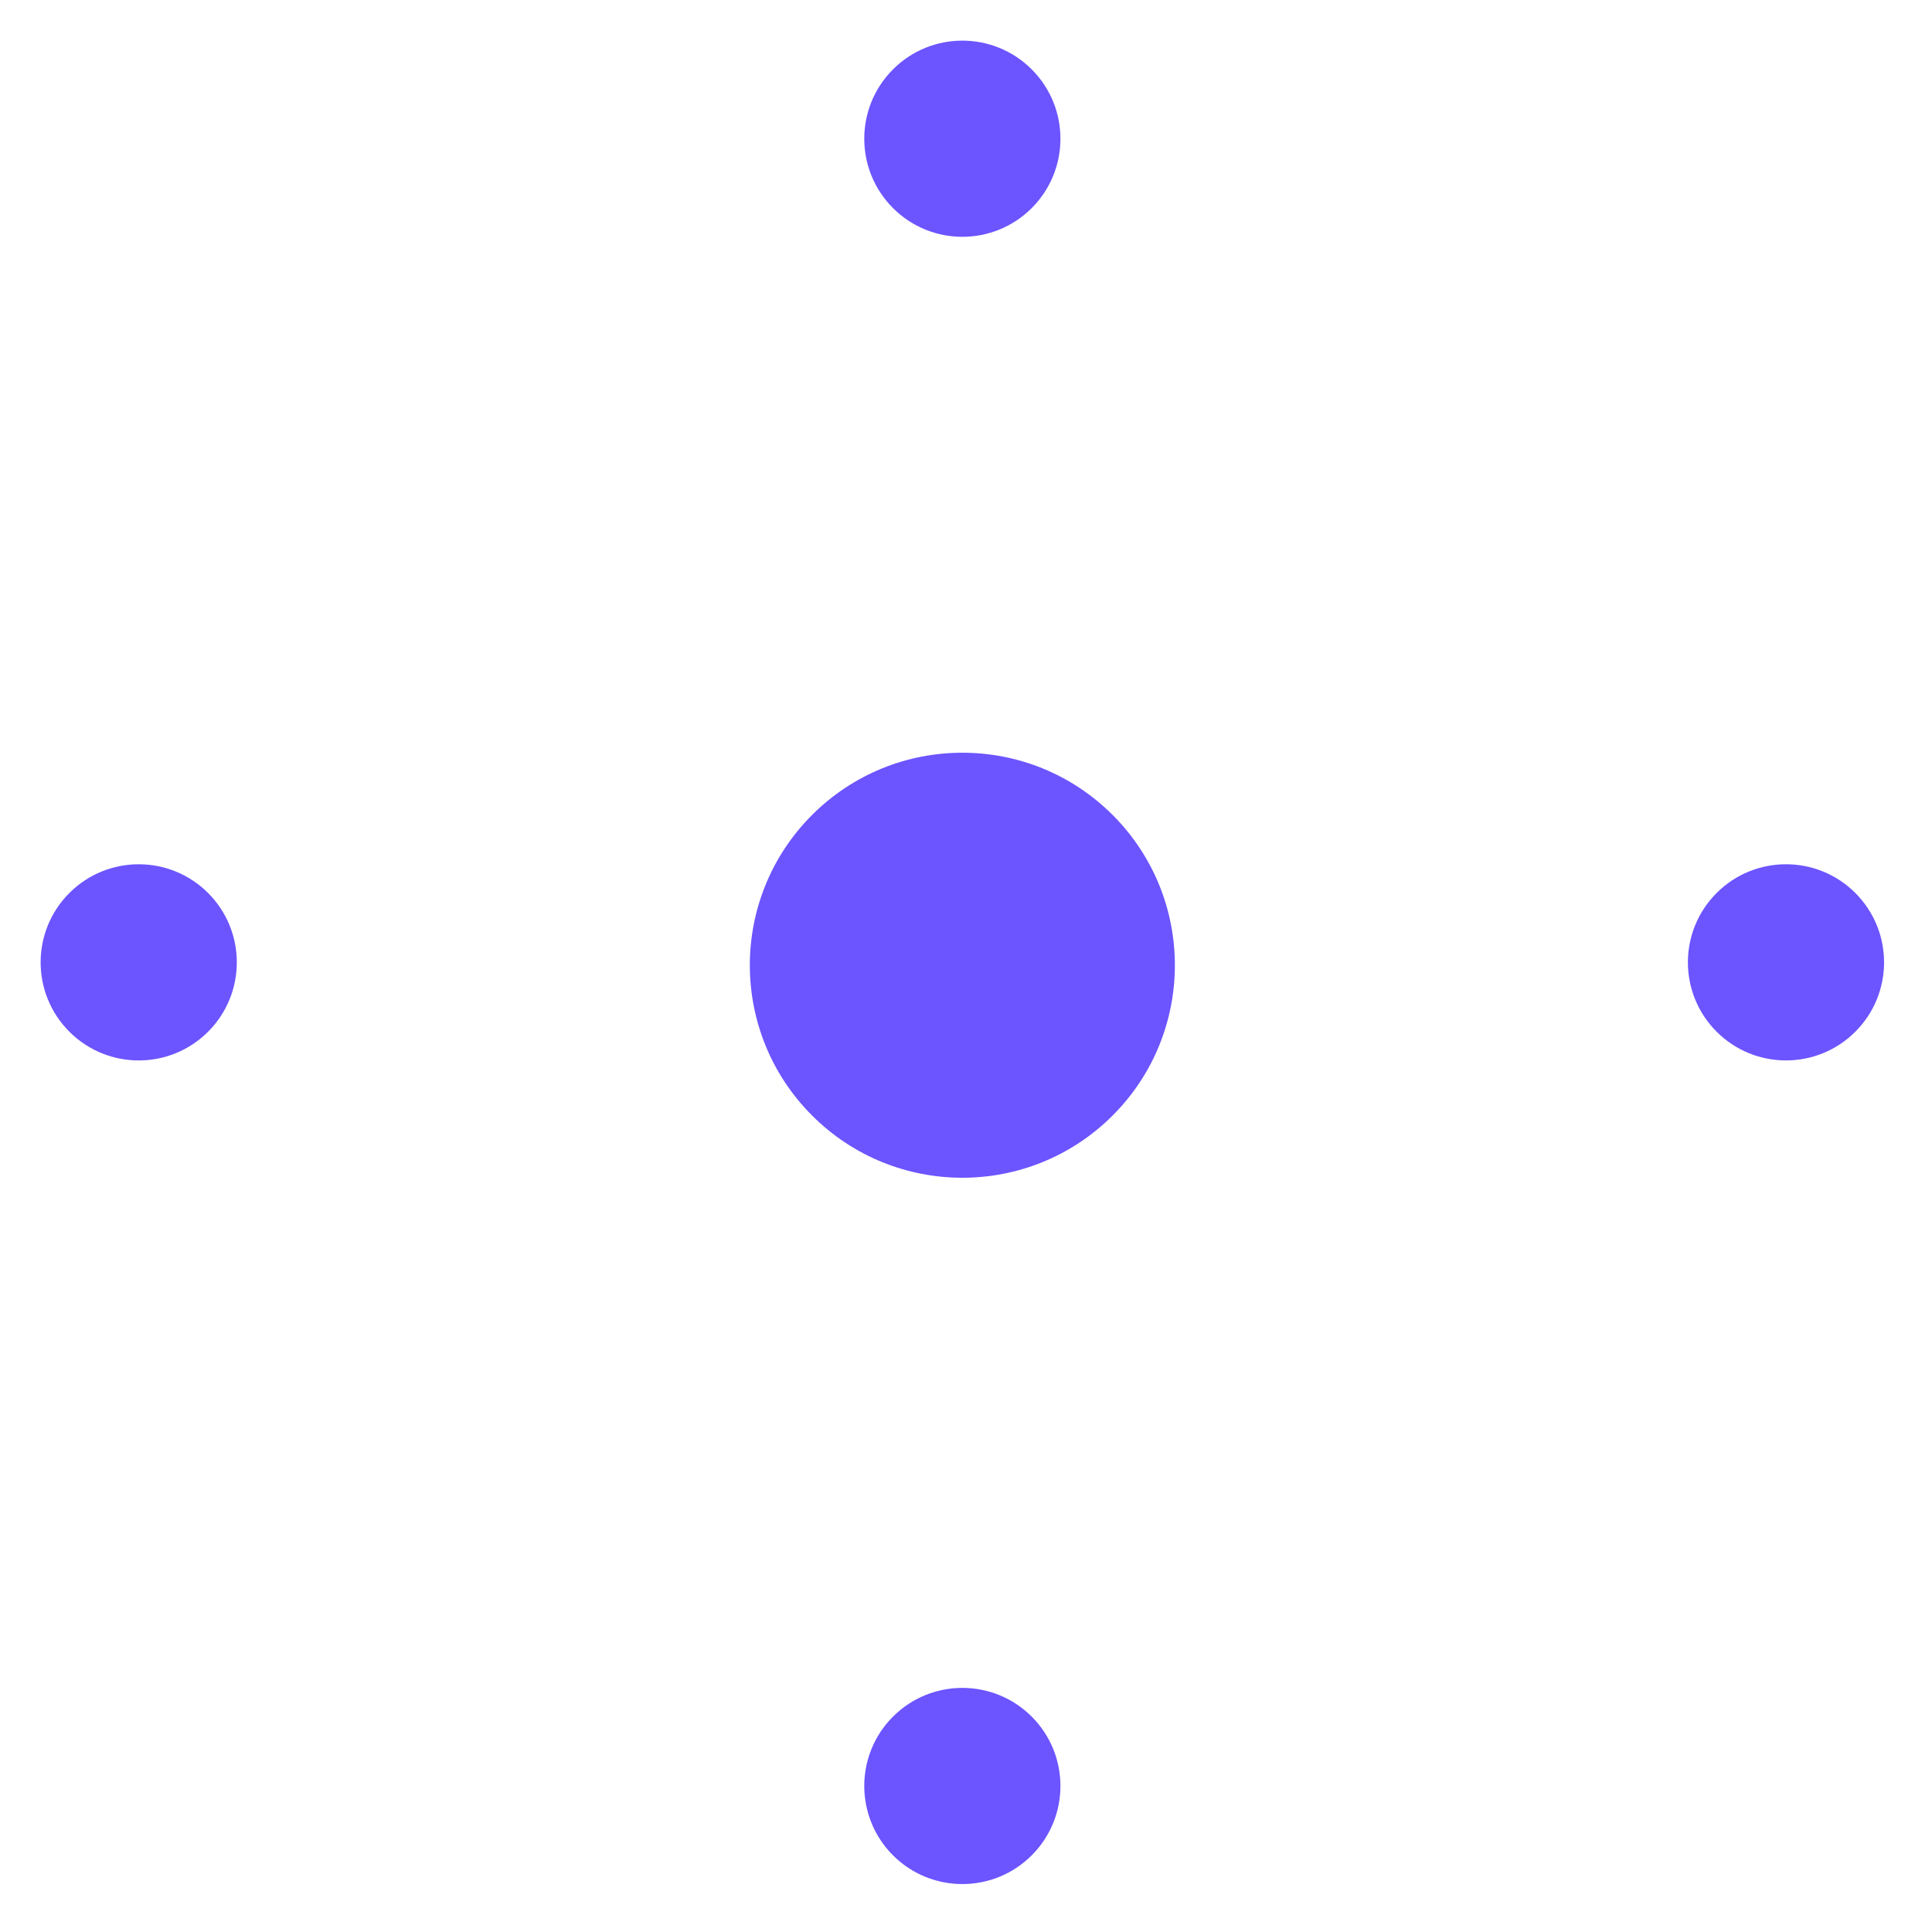<svg width="203" height="203" viewBox="0 0 203 203" fill="none" xmlns="http://www.w3.org/2000/svg">
<circle cx="101.117" cy="101.42" r="22.33" transform="rotate(45 101.117 101.42)" fill="#6C54FF"/>
<circle cx="187.658" cy="101.116" r="10.306" transform="rotate(45 187.658 101.116)" fill="#6C54FF"/>
<circle cx="101.117" cy="14.576" r="10.306" transform="rotate(45 101.117 14.576)" fill="#6C54FF"/>
<circle cx="14.576" cy="101.117" r="10.306" transform="rotate(45 14.576 101.117)" fill="#6C54FF"/>
<circle cx="101.117" cy="187.657" r="10.306" transform="rotate(45 101.117 187.657)" fill="#6C54FF"/>
</svg>
